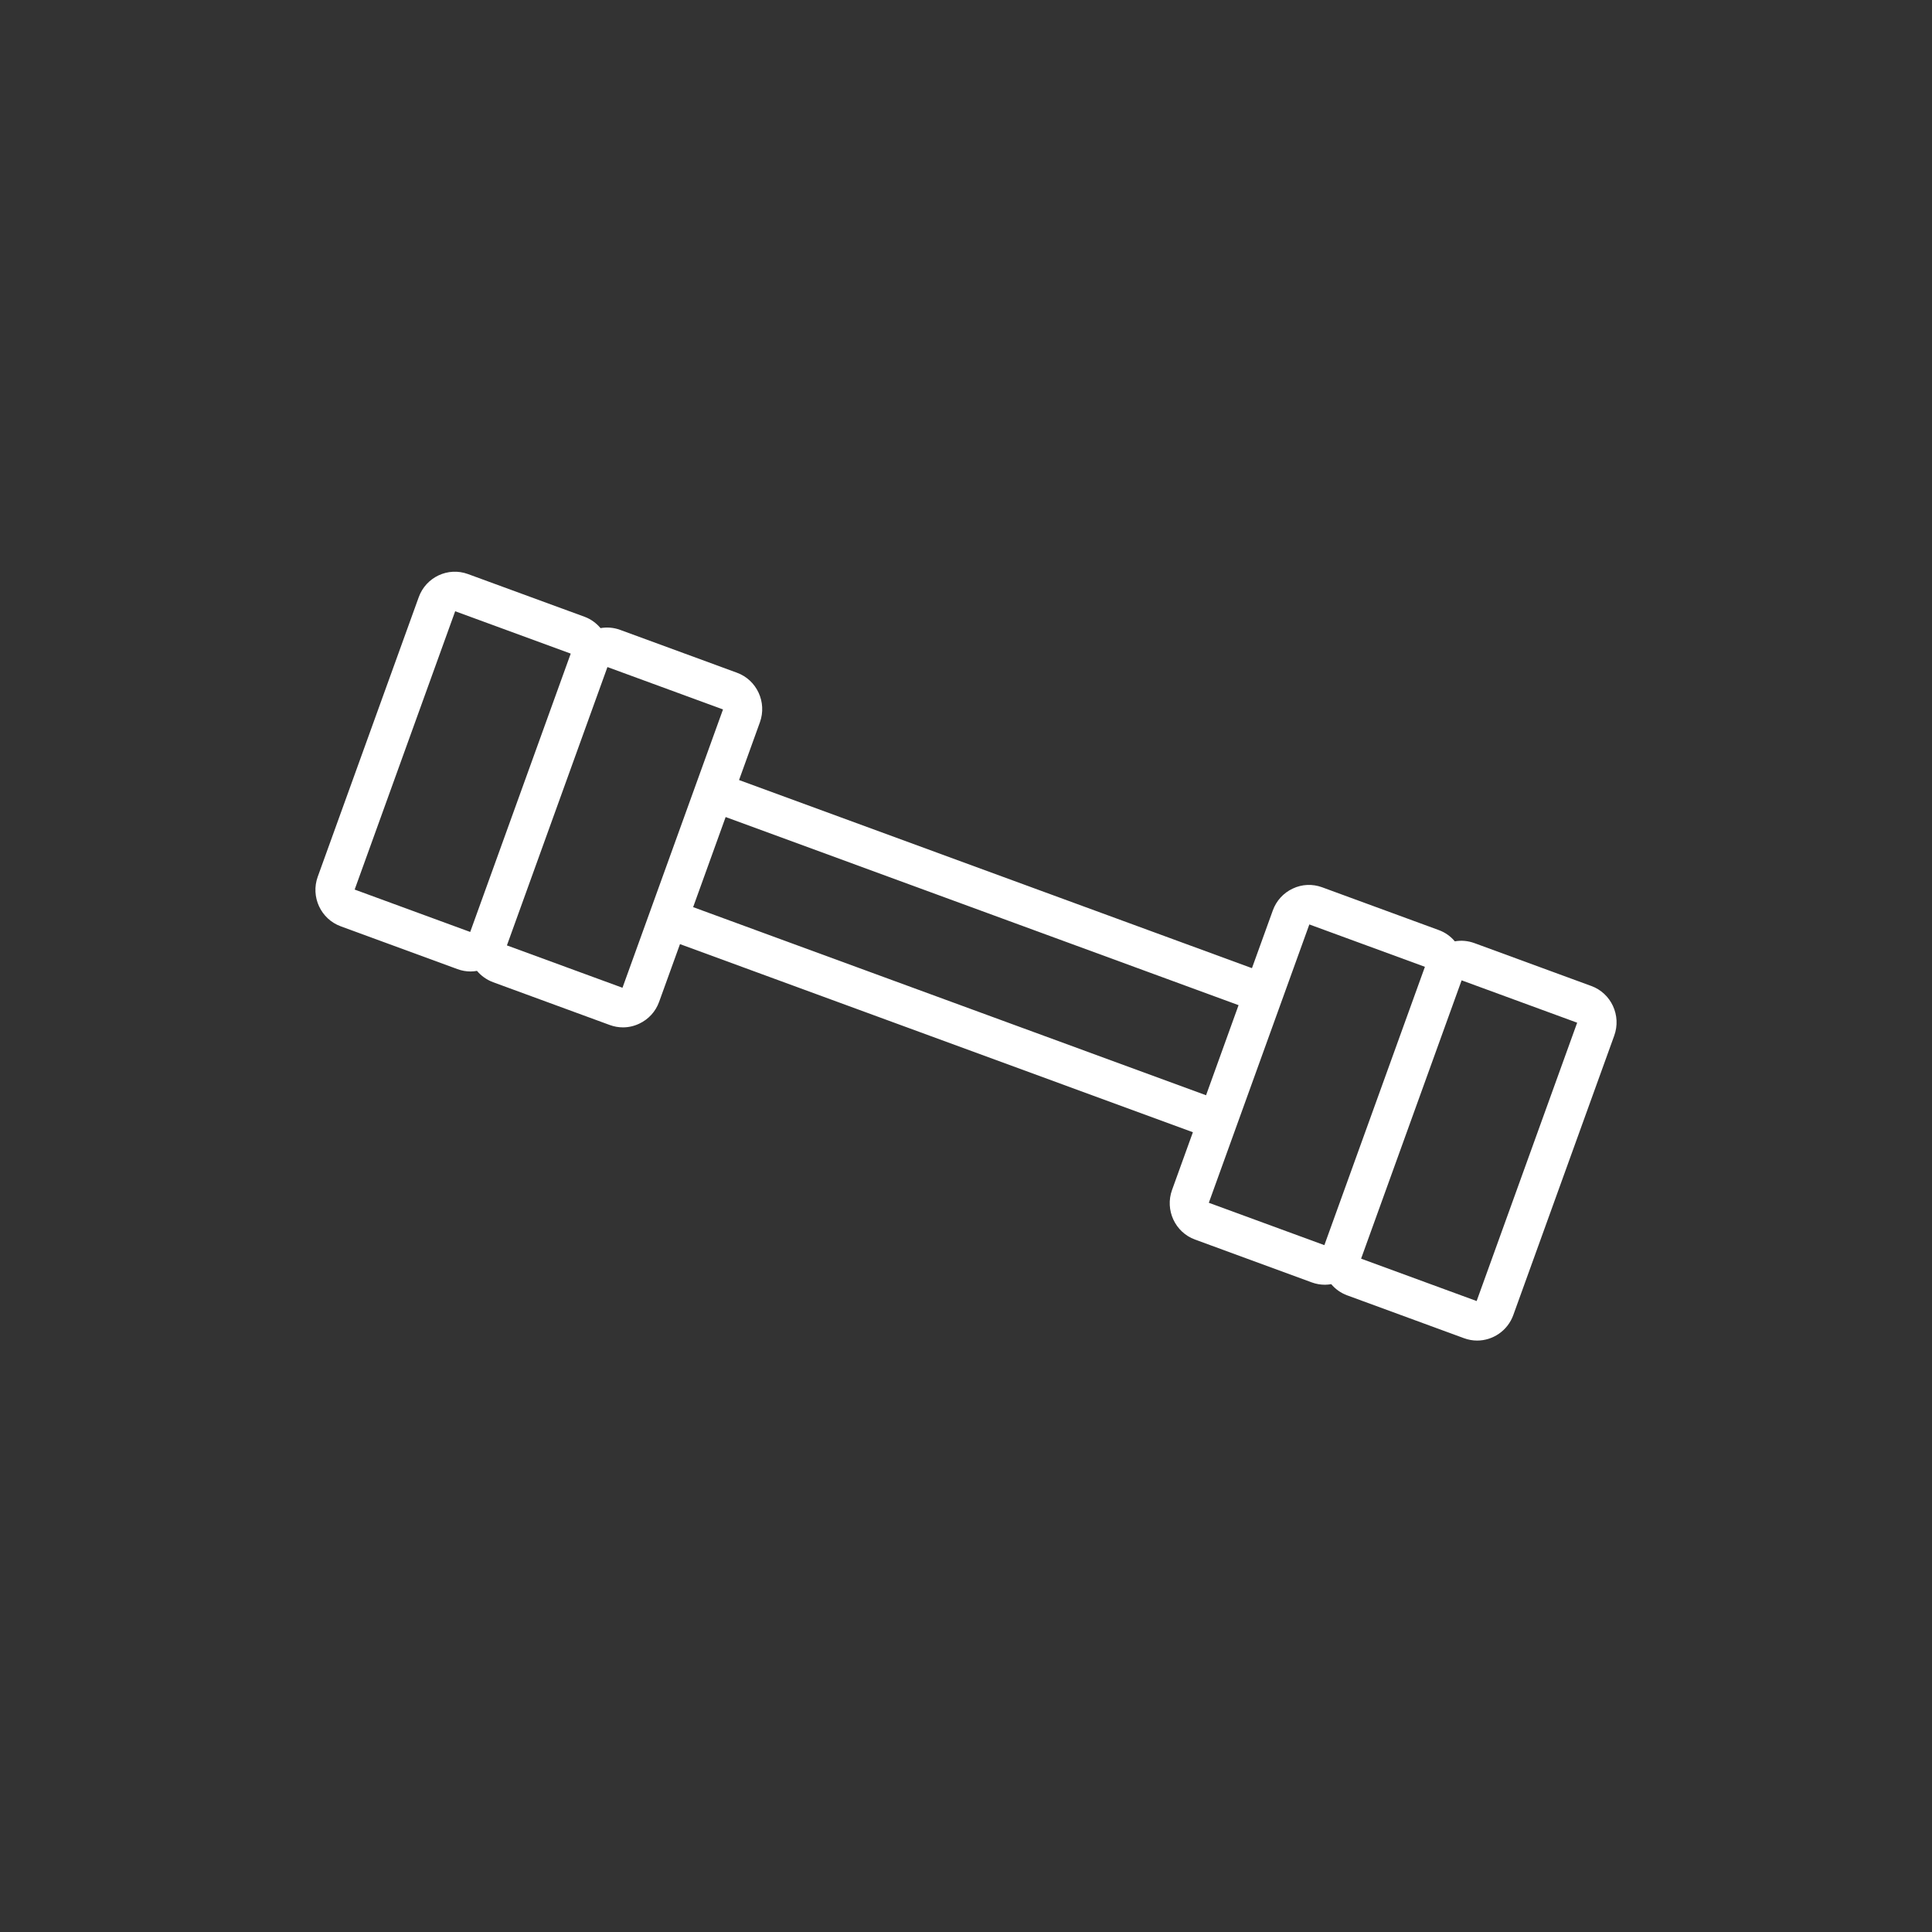 <svg width="98" height="98" viewBox="0 0 98 98" fill="none" xmlns="http://www.w3.org/2000/svg">
<rect x="0" y="0" width="98" height="98" fill="#333333" stroke="none"/>
<path d="M80.705 50.009L74.786 47.838C74.463 47.721 74.125 47.69 73.796 47.749C73.585 47.497 73.308 47.297 72.982 47.178L67.062 45.006C66.572 44.828 66.044 44.849 65.572 45.074C65.1 45.295 64.74 45.691 64.563 46.182L63.505 49.109L37.488 39.567L38.545 36.64C38.914 35.621 38.39 34.49 37.378 34.122L31.459 31.951C31.127 31.828 30.785 31.806 30.462 31.861C30.246 31.607 29.974 31.404 29.654 31.287L23.738 29.119C22.726 28.747 21.605 29.276 21.239 30.295L16.118 44.469C15.749 45.488 16.273 46.618 17.285 46.987L23.205 49.158C23.421 49.238 23.647 49.278 23.872 49.278C23.979 49.278 24.089 49.266 24.195 49.247C24.406 49.499 24.683 49.699 25.012 49.822L30.931 51.993C31.148 52.073 31.373 52.113 31.599 52.113C31.879 52.113 32.16 52.051 32.425 51.925C32.897 51.704 33.257 51.311 33.434 50.817L34.492 47.89L60.509 57.432L59.452 60.359C59.083 61.379 59.607 62.509 60.619 62.877L66.538 65.049C66.758 65.129 66.983 65.168 67.203 65.168C67.312 65.168 67.419 65.156 67.526 65.138C67.736 65.389 68.013 65.589 68.343 65.709L74.262 67.88C74.481 67.96 74.707 68 74.926 68C75.722 68 76.475 67.502 76.761 66.707L81.882 52.531C82.251 51.511 81.727 50.381 80.715 50.012L80.705 50.009ZM23.851 47.273L17.99 45.123L23.089 31.005L28.95 33.154L23.851 47.273ZM31.575 50.104L25.713 47.955L30.812 33.836L36.674 35.986L31.575 50.104ZM35.159 46.014L36.808 41.444L62.826 50.986L61.177 55.556L35.159 46.014ZM67.178 63.16L61.317 61.01L66.416 46.892L72.278 49.042L67.178 63.16ZM74.902 65.995L69.041 63.845L74.14 49.727L80.001 51.876L74.902 65.995Z" fill="white"/>
</svg>
